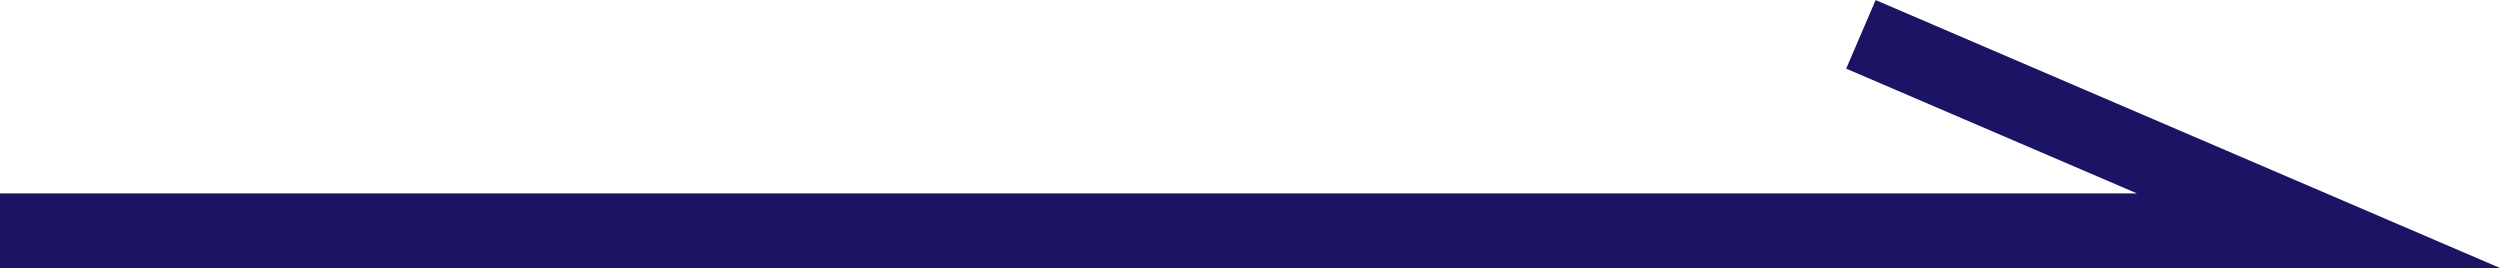 <?xml version="1.0" encoding="UTF-8"?><svg id="Layer_2" xmlns="http://www.w3.org/2000/svg" viewBox="0 0 58.95 6.33"><defs><style>.cls-1{fill:none;stroke:#1b1464;stroke-miterlimit:10;stroke-width:1.76px;}</style></defs><g id="_レイヤー_1"><polyline class="cls-1" points="0 5.44 54.67 5.44 43.88 .81"/></g></svg>
